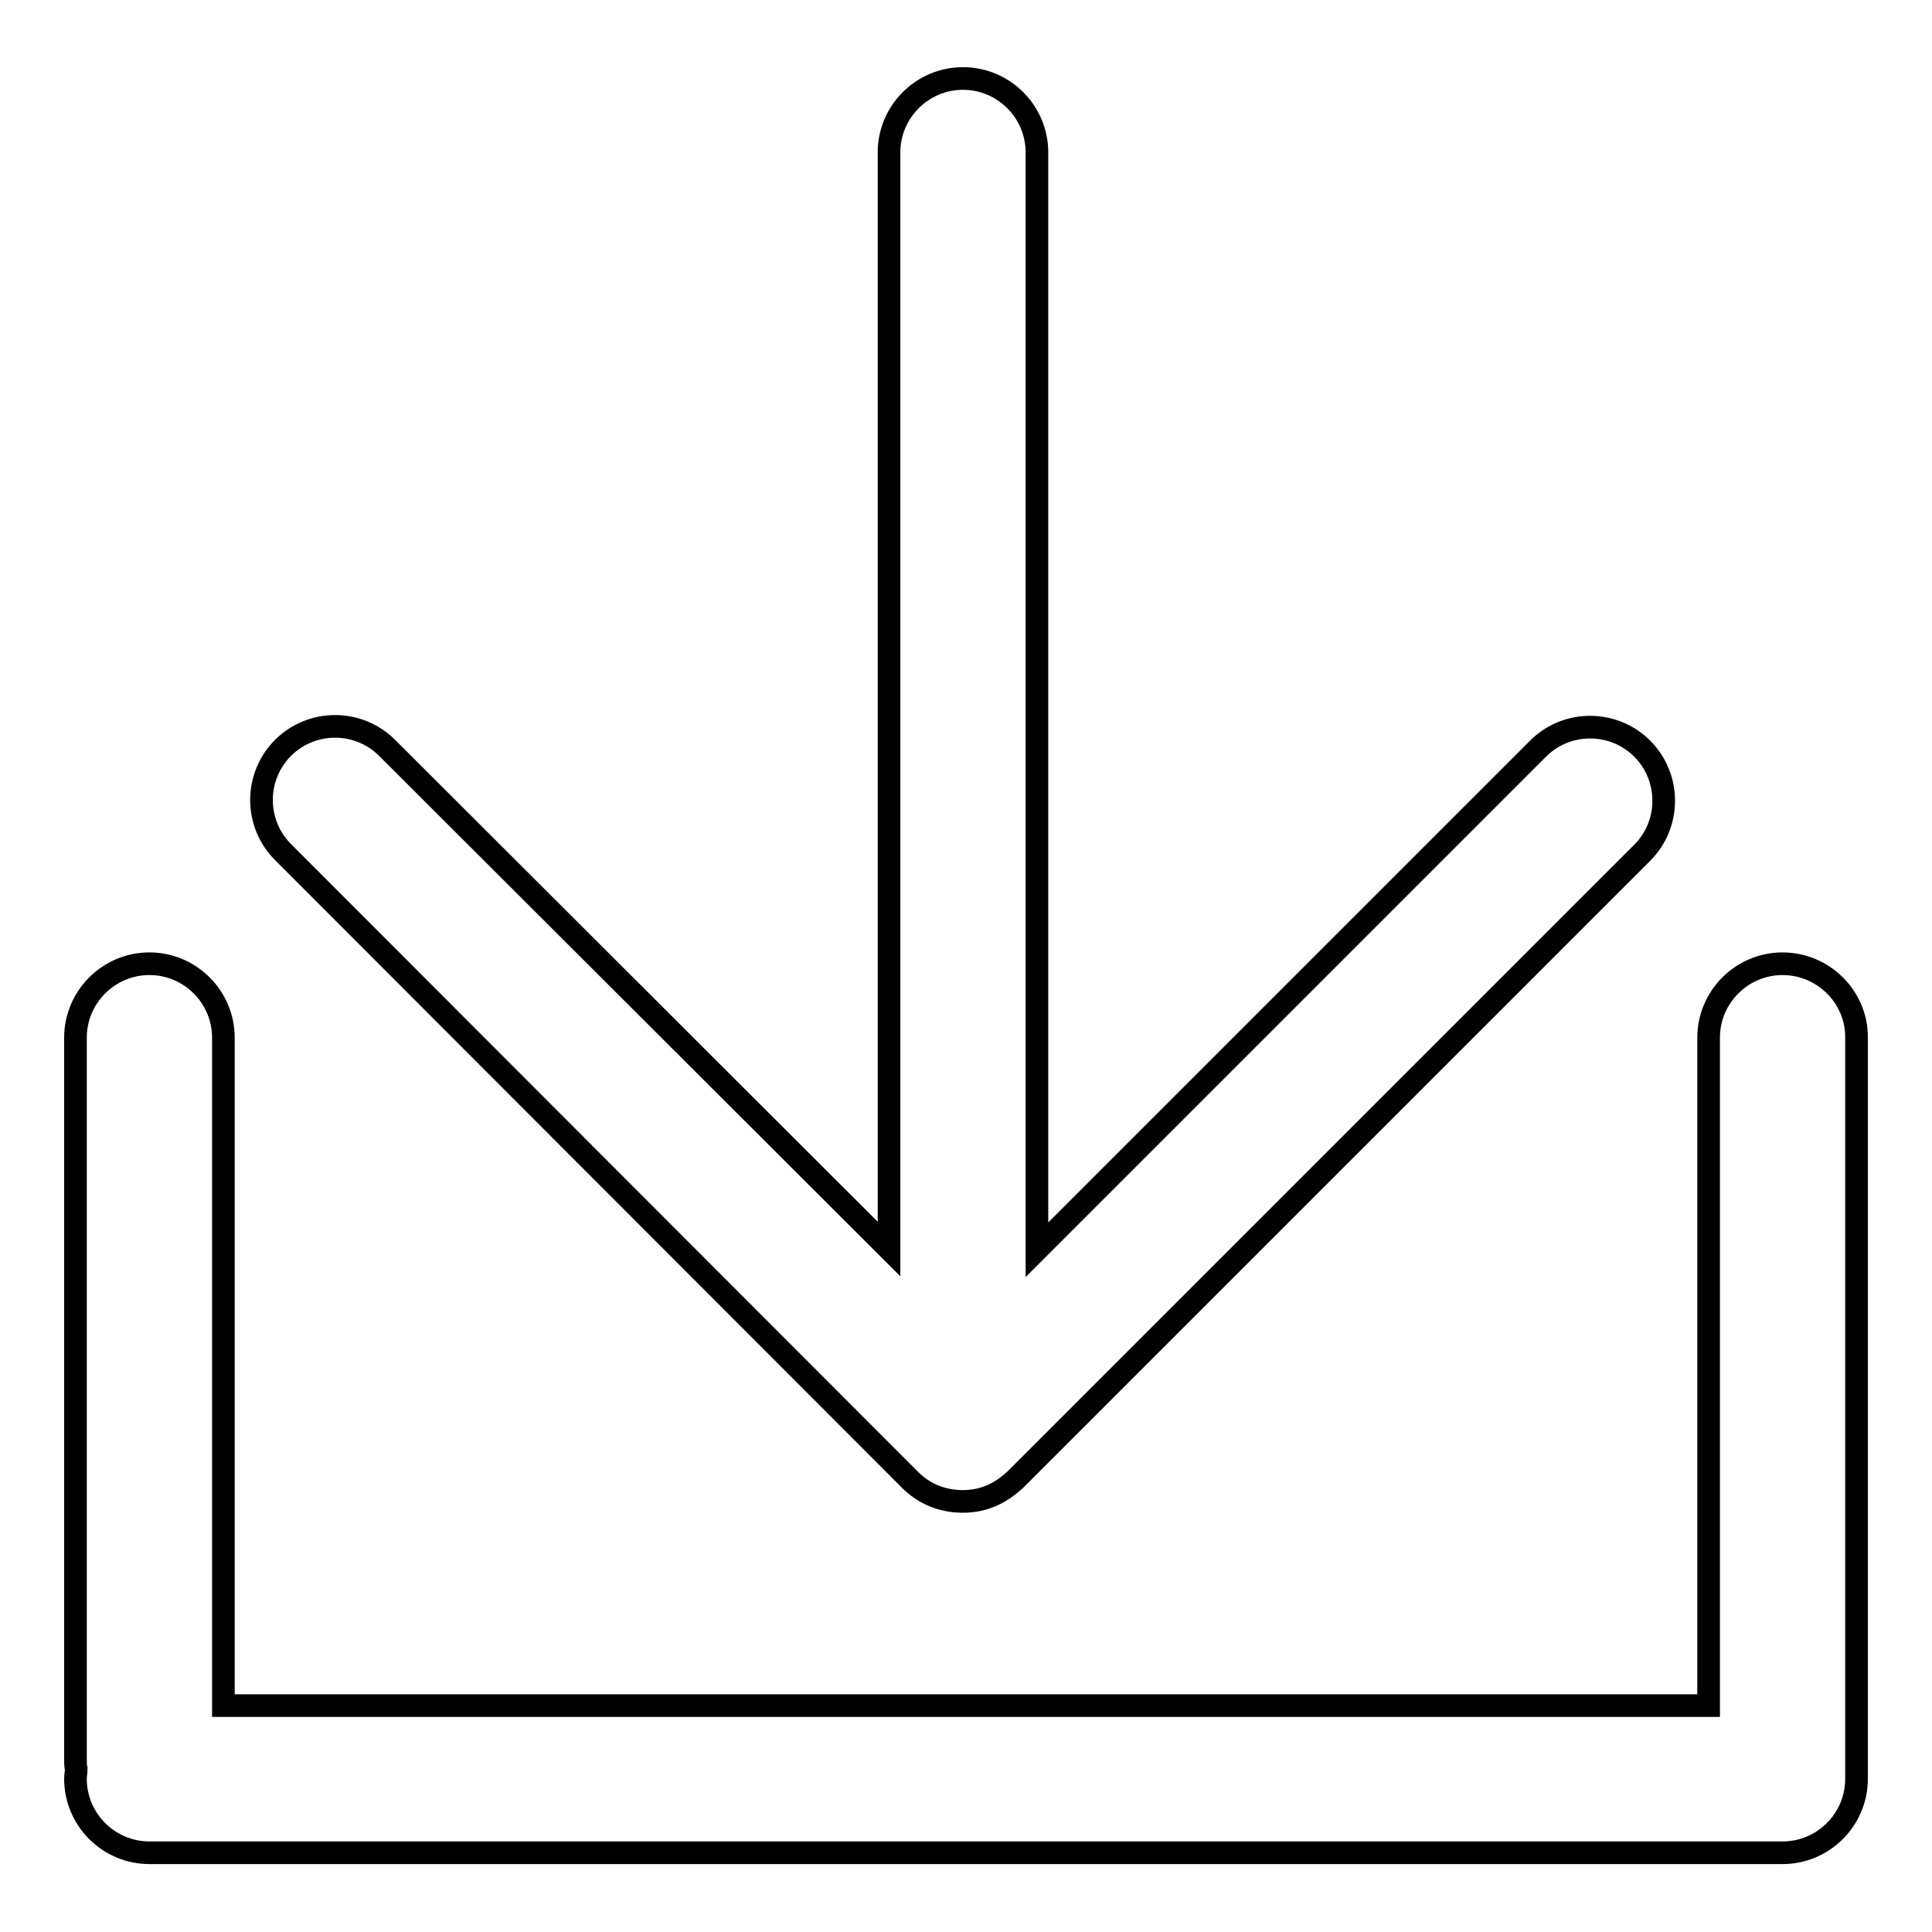 <?xml version="1.0" encoding="utf-8"?>
<!-- Svg Vector Icons : http://www.onlinewebfonts.com/icon -->
<!DOCTYPE svg PUBLIC "-//W3C//DTD SVG 1.1//EN" "http://www.w3.org/Graphics/SVG/1.1/DTD/svg11.dtd">
<svg version="1.1" xmlns="http://www.w3.org/2000/svg" xmlns:xlink="http://www.w3.org/1999/xlink" x="0px" y="0px" viewBox="0 0 256 256" enable-background="new 0 0 256 256" xml:space="preserve">
<g><g><path stroke-width="3" fill-opacity="0" stroke="#000000"  d="M120.6,196.1c1.7,1.7,3.8,2.6,6,2.8c2,0.2,4.1-0.2,5.9-1.3c0.7-0.4,1.3-0.9,2-1.5l0,0l83.1-83.1c3.8-3.8,3.8-10,0-13.8c-3.8-3.8-10-3.8-13.8,0l-66.4,66.4V20.2c0-5.4-4.4-9.8-9.8-9.8c-5.4,0-9.8,4.4-9.8,9.8v145.3L51.3,99.1c-3.8-3.8-10-3.8-13.8,0s-3.8,10,0,13.8L120.6,196.1z"/><path stroke-width="3" fill-opacity="0" stroke="#000000"  d="M236.2,127.7c-5.4,0-9.8,4.4-9.8,9.8V226H29.6v-88.5c0-5.4-4.4-9.8-9.8-9.8c-5.4,0-9.8,4.4-9.8,9.8v95.6c0,0.5,0,0.9,0.1,1.3c0,0.4-0.1,0.9-0.1,1.3c0,5.4,4.4,9.8,9.8,9.8h216.4c5.4,0,9.8-4.4,9.8-9.8v-98.3C246,132.1,241.6,127.7,236.2,127.7z"/></g></g>
</svg>